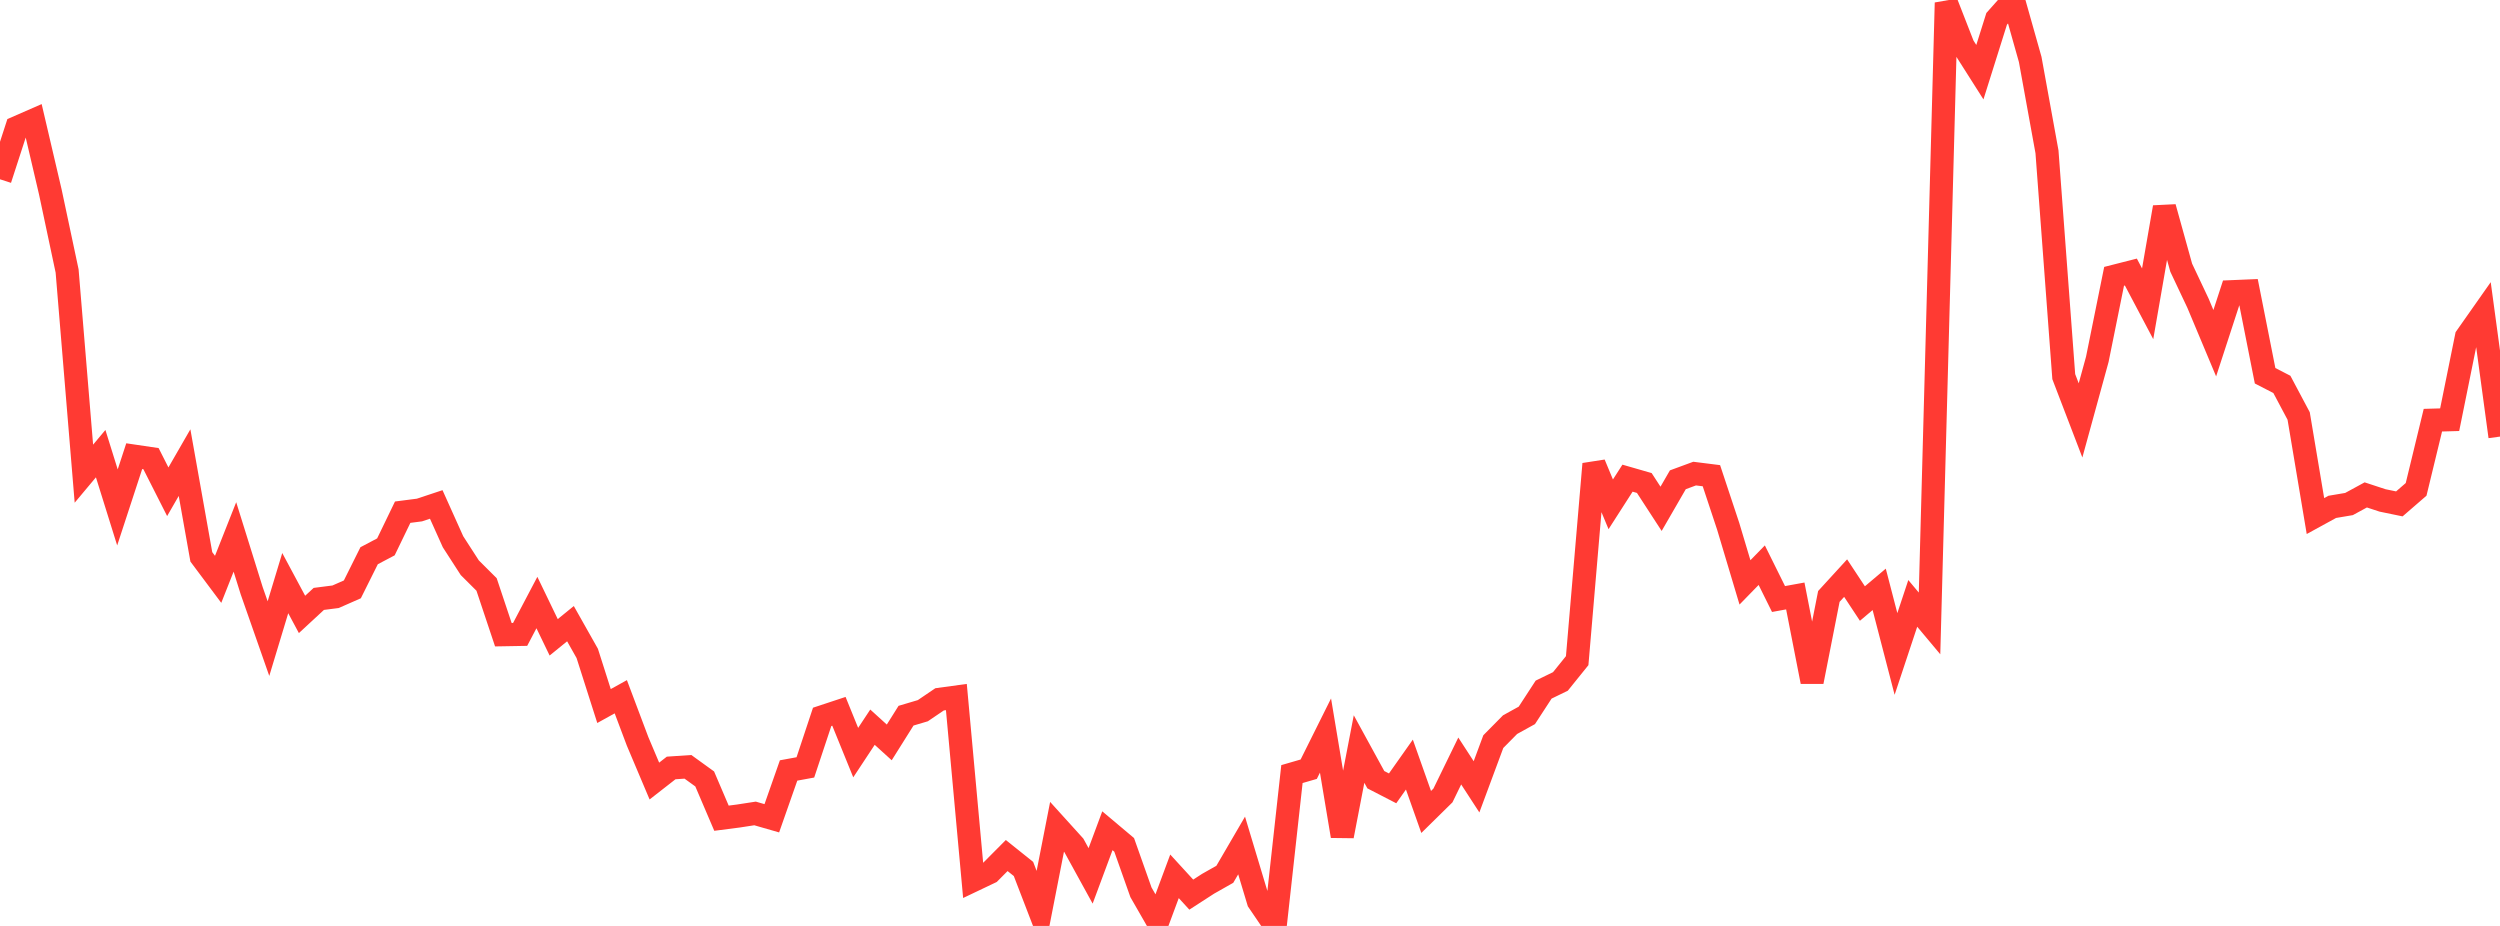 <?xml version="1.0" standalone="no"?>
<!DOCTYPE svg PUBLIC "-//W3C//DTD SVG 1.1//EN" "http://www.w3.org/Graphics/SVG/1.1/DTD/svg11.dtd">

<svg width="135" height="50" viewBox="0 0 135 50" preserveAspectRatio="none" 
  xmlns="http://www.w3.org/2000/svg"
  xmlns:xlink="http://www.w3.org/1999/xlink">


<polyline points="0.0, 9.681 0.906, 6.89 1.812, 6.494 2.718, 10.367 3.624, 14.633 4.53, 25.579 5.436, 24.497 6.342, 27.401 7.248, 24.633 8.154, 24.767 9.06, 26.555 9.966, 24.982 10.872, 30.071 11.779, 31.284 12.685, 28.994 13.591, 31.898 14.497, 34.485 15.403, 31.488 16.309, 33.179 17.215, 32.341 18.121, 32.225 19.027, 31.826 19.933, 30.009 20.839, 29.531 21.745, 27.658 22.651, 27.541 23.557, 27.24 24.463, 29.255 25.369, 30.658 26.275, 31.561 27.181, 34.274 28.087, 34.258 28.993, 32.537 29.899, 34.415 30.805, 33.678 31.711, 35.284 32.617, 38.126 33.523, 37.624 34.43, 40.034 35.336, 42.177 36.242, 41.47 37.148, 41.408 38.054, 42.063 38.96, 44.183 39.866, 44.066 40.772, 43.926 41.678, 44.187 42.584, 41.605 43.49, 41.439 44.396, 38.711 45.302, 38.411 46.208, 40.641 47.114, 39.268 48.02, 40.09 48.926, 38.647 49.832, 38.378 50.738, 37.764 51.644, 37.64 52.55, 47.542 53.456, 47.11 54.362, 46.199 55.268, 46.924 56.174, 49.278 57.081, 44.647 57.987, 45.648 58.893, 47.297 59.799, 44.861 60.705, 45.623 61.611, 48.183 62.517, 49.761 63.423, 47.321 64.329, 48.31 65.235, 47.724 66.141, 47.211 67.047, 45.656 67.953, 48.667 68.859, 50.0 69.765, 41.8 70.671, 41.537 71.577, 39.719 72.483, 45.147 73.389, 40.448 74.295, 42.104 75.201, 42.571 76.107, 41.287 77.013, 43.846 77.919, 42.955 78.826, 41.094 79.732, 42.488 80.638, 40.048 81.544, 39.131 82.45, 38.63 83.356, 37.239 84.262, 36.798 85.168, 35.675 86.074, 25.055 86.98, 27.233 87.886, 25.821 88.792, 26.082 89.698, 27.476 90.604, 25.908 91.51, 25.574 92.416, 25.688 93.322, 28.419 94.228, 31.449 95.134, 30.52 96.04, 32.347 96.946, 32.182 97.852, 36.812 98.758, 32.208 99.664, 31.218 100.57, 32.591 101.477, 31.825 102.383, 35.314 103.289, 32.583 104.195, 33.665 105.101, 0.15 106.007, 2.472 106.913, 3.898 107.819, 1.017 108.725, 0.0 109.631, 3.21 110.537, 8.197 111.443, 20.338 112.349, 22.702 113.255, 19.401 114.161, 14.922 115.067, 14.691 115.973, 16.405 116.879, 11.193 117.785, 14.454 118.691, 16.372 119.597, 18.533 120.503, 15.753 121.409, 15.715 122.315, 20.29 123.221, 20.757 124.128, 22.464 125.034, 27.867 125.94, 27.371 126.846, 27.218 127.752, 26.725 128.658, 27.023 129.564, 27.21 130.47, 26.426 131.376, 22.69 132.282, 22.664 133.188, 18.19 134.094, 16.901 135.0, 23.576" fill="none" stroke="#ff3a33" stroke-width="1.25"/>

</svg>